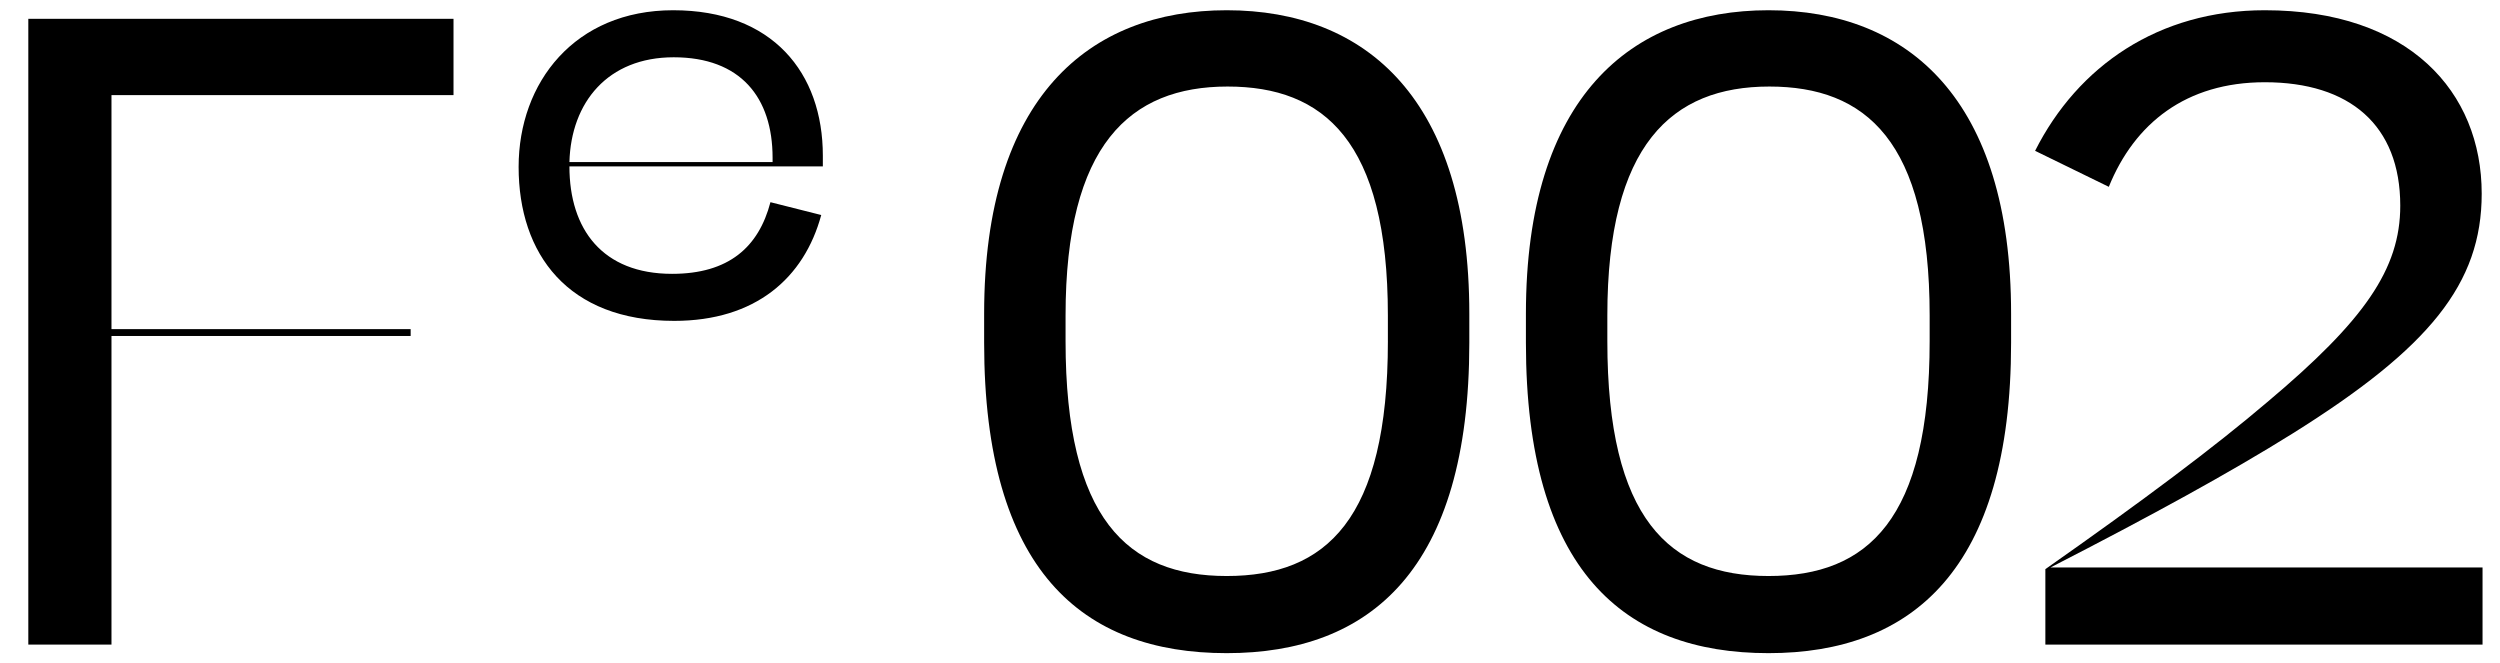 <?xml version="1.0" encoding="utf-8"?>
<!-- Generator: Adobe Illustrator 27.4.0, SVG Export Plug-In . SVG Version: 6.00 Build 0)  -->
<svg version="1.1" id="Layer_1" xmlns="http://www.w3.org/2000/svg" xmlns:xlink="http://www.w3.org/1999/xlink" x="0px" y="0px"
	 viewBox="0 0 1786.85 474.16" 
	 width="1786.85"
	 height="474.16"
	 style="enable-background:new 0 0 1786.85 474.16;" 
	 xml:space="preserve">
<g>
	<polygon points="20.24,460.71 79.68,460.71 79.68,240.14 293.51,240.14 293.51,235.24 79.68,235.24 79.68,67.98 324.14,67.98 
		324.14,13.45 20.24,13.45 	"/>
	<path d="M876.79,7.32c-98.03,0-173.39,61.88-173.39,216.89v20.83c0,162.36,69.85,221.79,173.39,221.79
		c102.32,0,173.39-59.43,173.39-221.79v-20.83C1050.19,71.04,976.66,7.32,876.79,7.32z M991.98,243.82
		c0,127.44-44.12,167.88-115.19,167.88s-115.19-41.05-115.19-167.88v-18.38c0-121.93,45.95-163.59,115.8-163.59
		c68.62,0,114.57,38.6,114.57,163.59V243.82z"/>
	<path d="M1264.02,7.32c-98.03,0-173.39,61.88-173.39,216.89v20.83c0,162.36,69.84,221.79,173.39,221.79
		c102.32,0,173.39-59.43,173.39-221.79v-20.83C1437.41,71.04,1363.88,7.32,1264.02,7.32z M1379.2,243.82
		c0,127.44-44.11,167.88-115.18,167.88c-71.07,0-115.19-41.05-115.19-167.88v-18.38c0-121.93,45.95-163.59,115.8-163.59
		c68.62,0,114.57,38.6,114.57,163.59V243.82z"/>
	<path d="M1465.59,405.57c71.68-36.76,128.67-68.01,172.78-95.58c98.03-61.27,135.4-107.22,135.4-171.55
		c0-72.91-52.08-131.12-155.01-131.12c-75.98,0-133.57,39.82-164.2,100.48l52.69,25.73c18.38-45.34,55.15-74.75,111.51-74.75
		c60.65,0,96.8,30.64,96.8,88.23c0,45.34-25.73,82.1-94.97,140.31c-37.38,31.86-88.84,70.46-158.69,119.47v53.92h312.47v-55.14
		H1465.59z"/>
	<path d="M481.12,7.32c-70.31,0-110.44,51.59-110.44,111.97c0,62.29,35.16,110.05,111.2,110.05c58.09,0,92.86-30.57,105.09-75.66
		l-36.3-9.17c-8.4,32.1-29.81,51.21-70.31,51.21c-49.68,0-73.37-31.72-73.37-76.81h181.13v-7.64
		C588.12,52.03,552.2,7.32,481.12,7.32z M552.2,115.84H406.99c1.15-42.8,27.51-74.9,74.52-74.9c47.77,0,70.69,28.66,70.69,71.84
		V115.84z"/>
</g>
</svg>
